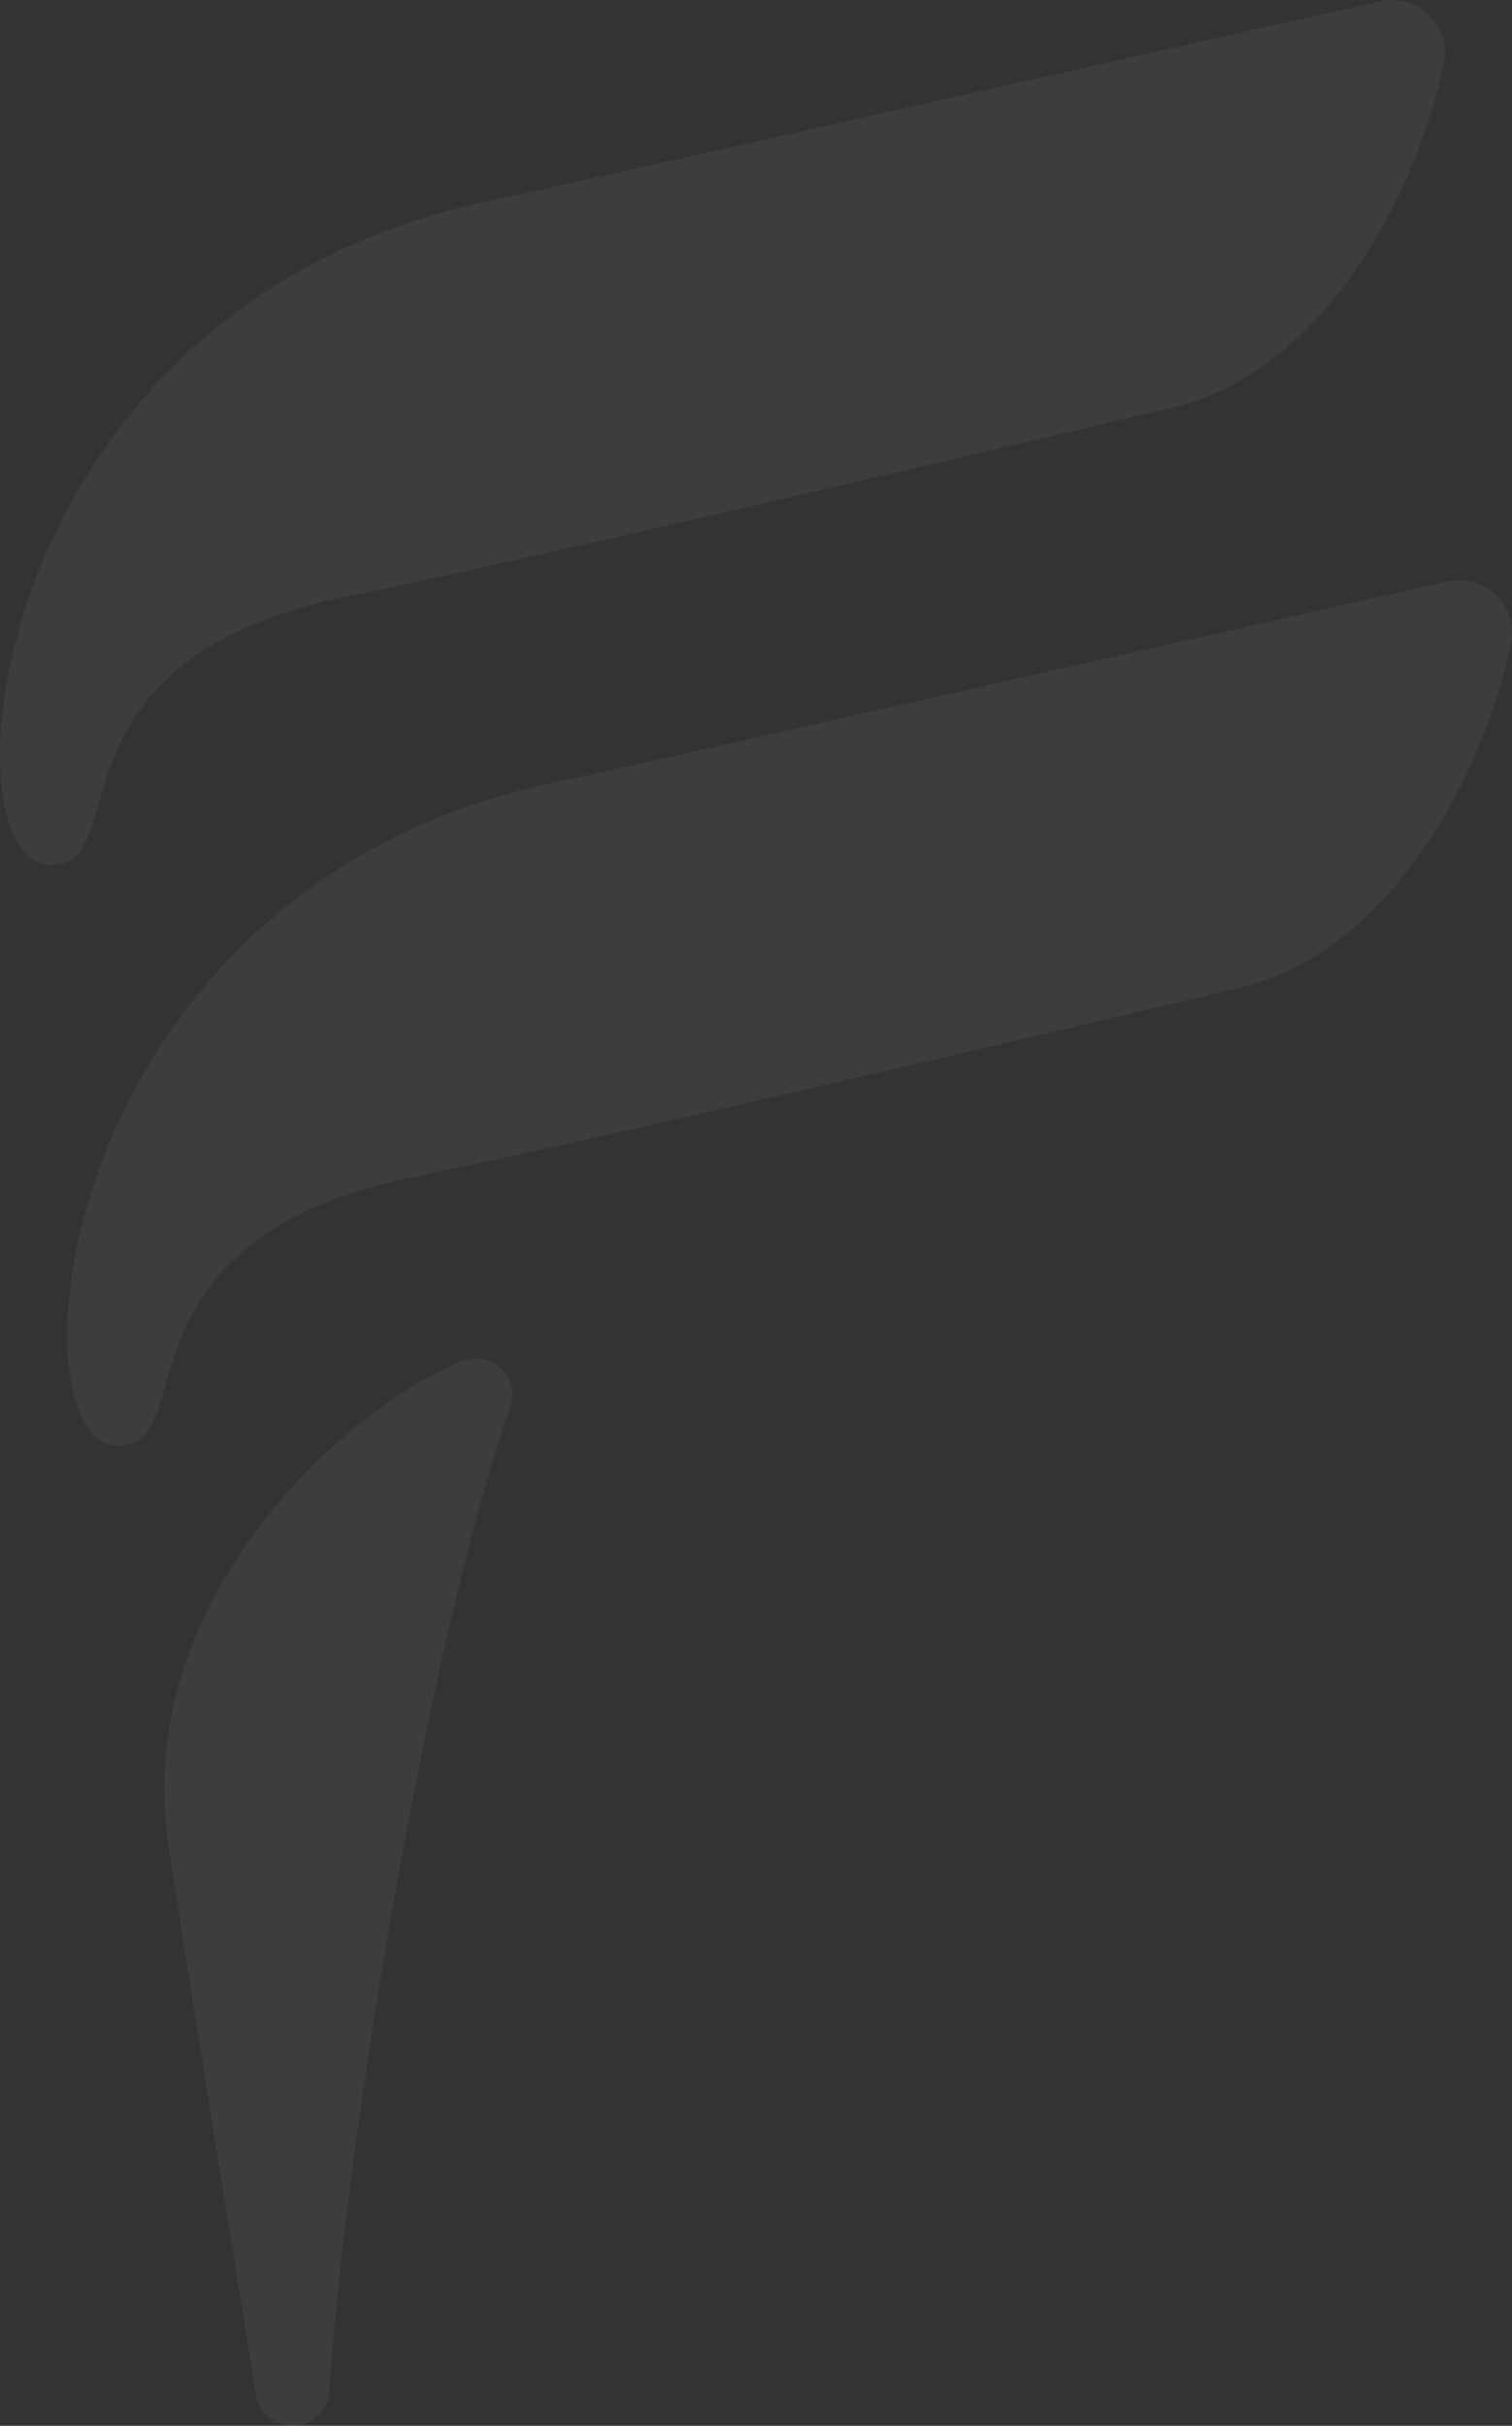 <svg xmlns="http://www.w3.org/2000/svg" width="285.12" height="457.294" viewBox="0 0 285.12 457.294">
    <rect x="0" y="0" width="285.12" height="457.294" fill="#333333" stroke="none"/>
    <g id="Gruppe_20804" data-name="Gruppe 20804" transform="translate(0 0)" opacity="0.05">
        <path id="Pfad_282755" data-name="Pfad 282755" d="M223.505,118.7S108.886,145.906,70.07,153.828C14.27,165.195,29,201.944,16.125,204.17h0C-7.4,210.4-1.124,97.075,100.911,78.554L265.342,41.461a10.015,10.015,0,0,1,11.632,12.108c-5.511,25.25-23.1,59.218-53.494,65.1Z" transform="translate(7.885 68.084)" fill="#fff"/>
        <path id="Pfad_282756" data-name="Pfad 282756" d="M218.725,77.387S104.131,104.571,65.289,112.493c-55.8,11.393-41.042,48.116-53.945,50.341h0C-12.184,168.982-5.9,55.634,96.183,37.087L260.588.179a10.042,10.042,0,0,1,11.658,12.082C266.708,37.537,249.062,71.531,218.725,77.387Z" transform="translate(0.002 -0.004)" fill="#fff"/>
        <path id="Pfad_282757" data-name="Pfad 282757" d="M76.953,105.874a6.915,6.915,0,0,0-9.088-8.717c-20.349,7.79-62.609,44.142-55.349,91.516,4.955,32.192,11.261,71.3,16.507,103.465a6.942,6.942,0,0,0,13.751-.662c3.842-55.4,20.825-148.931,34.153-185.469Z" transform="translate(19.287 159.442)" fill="#fff"/>
    </g>
</svg>

